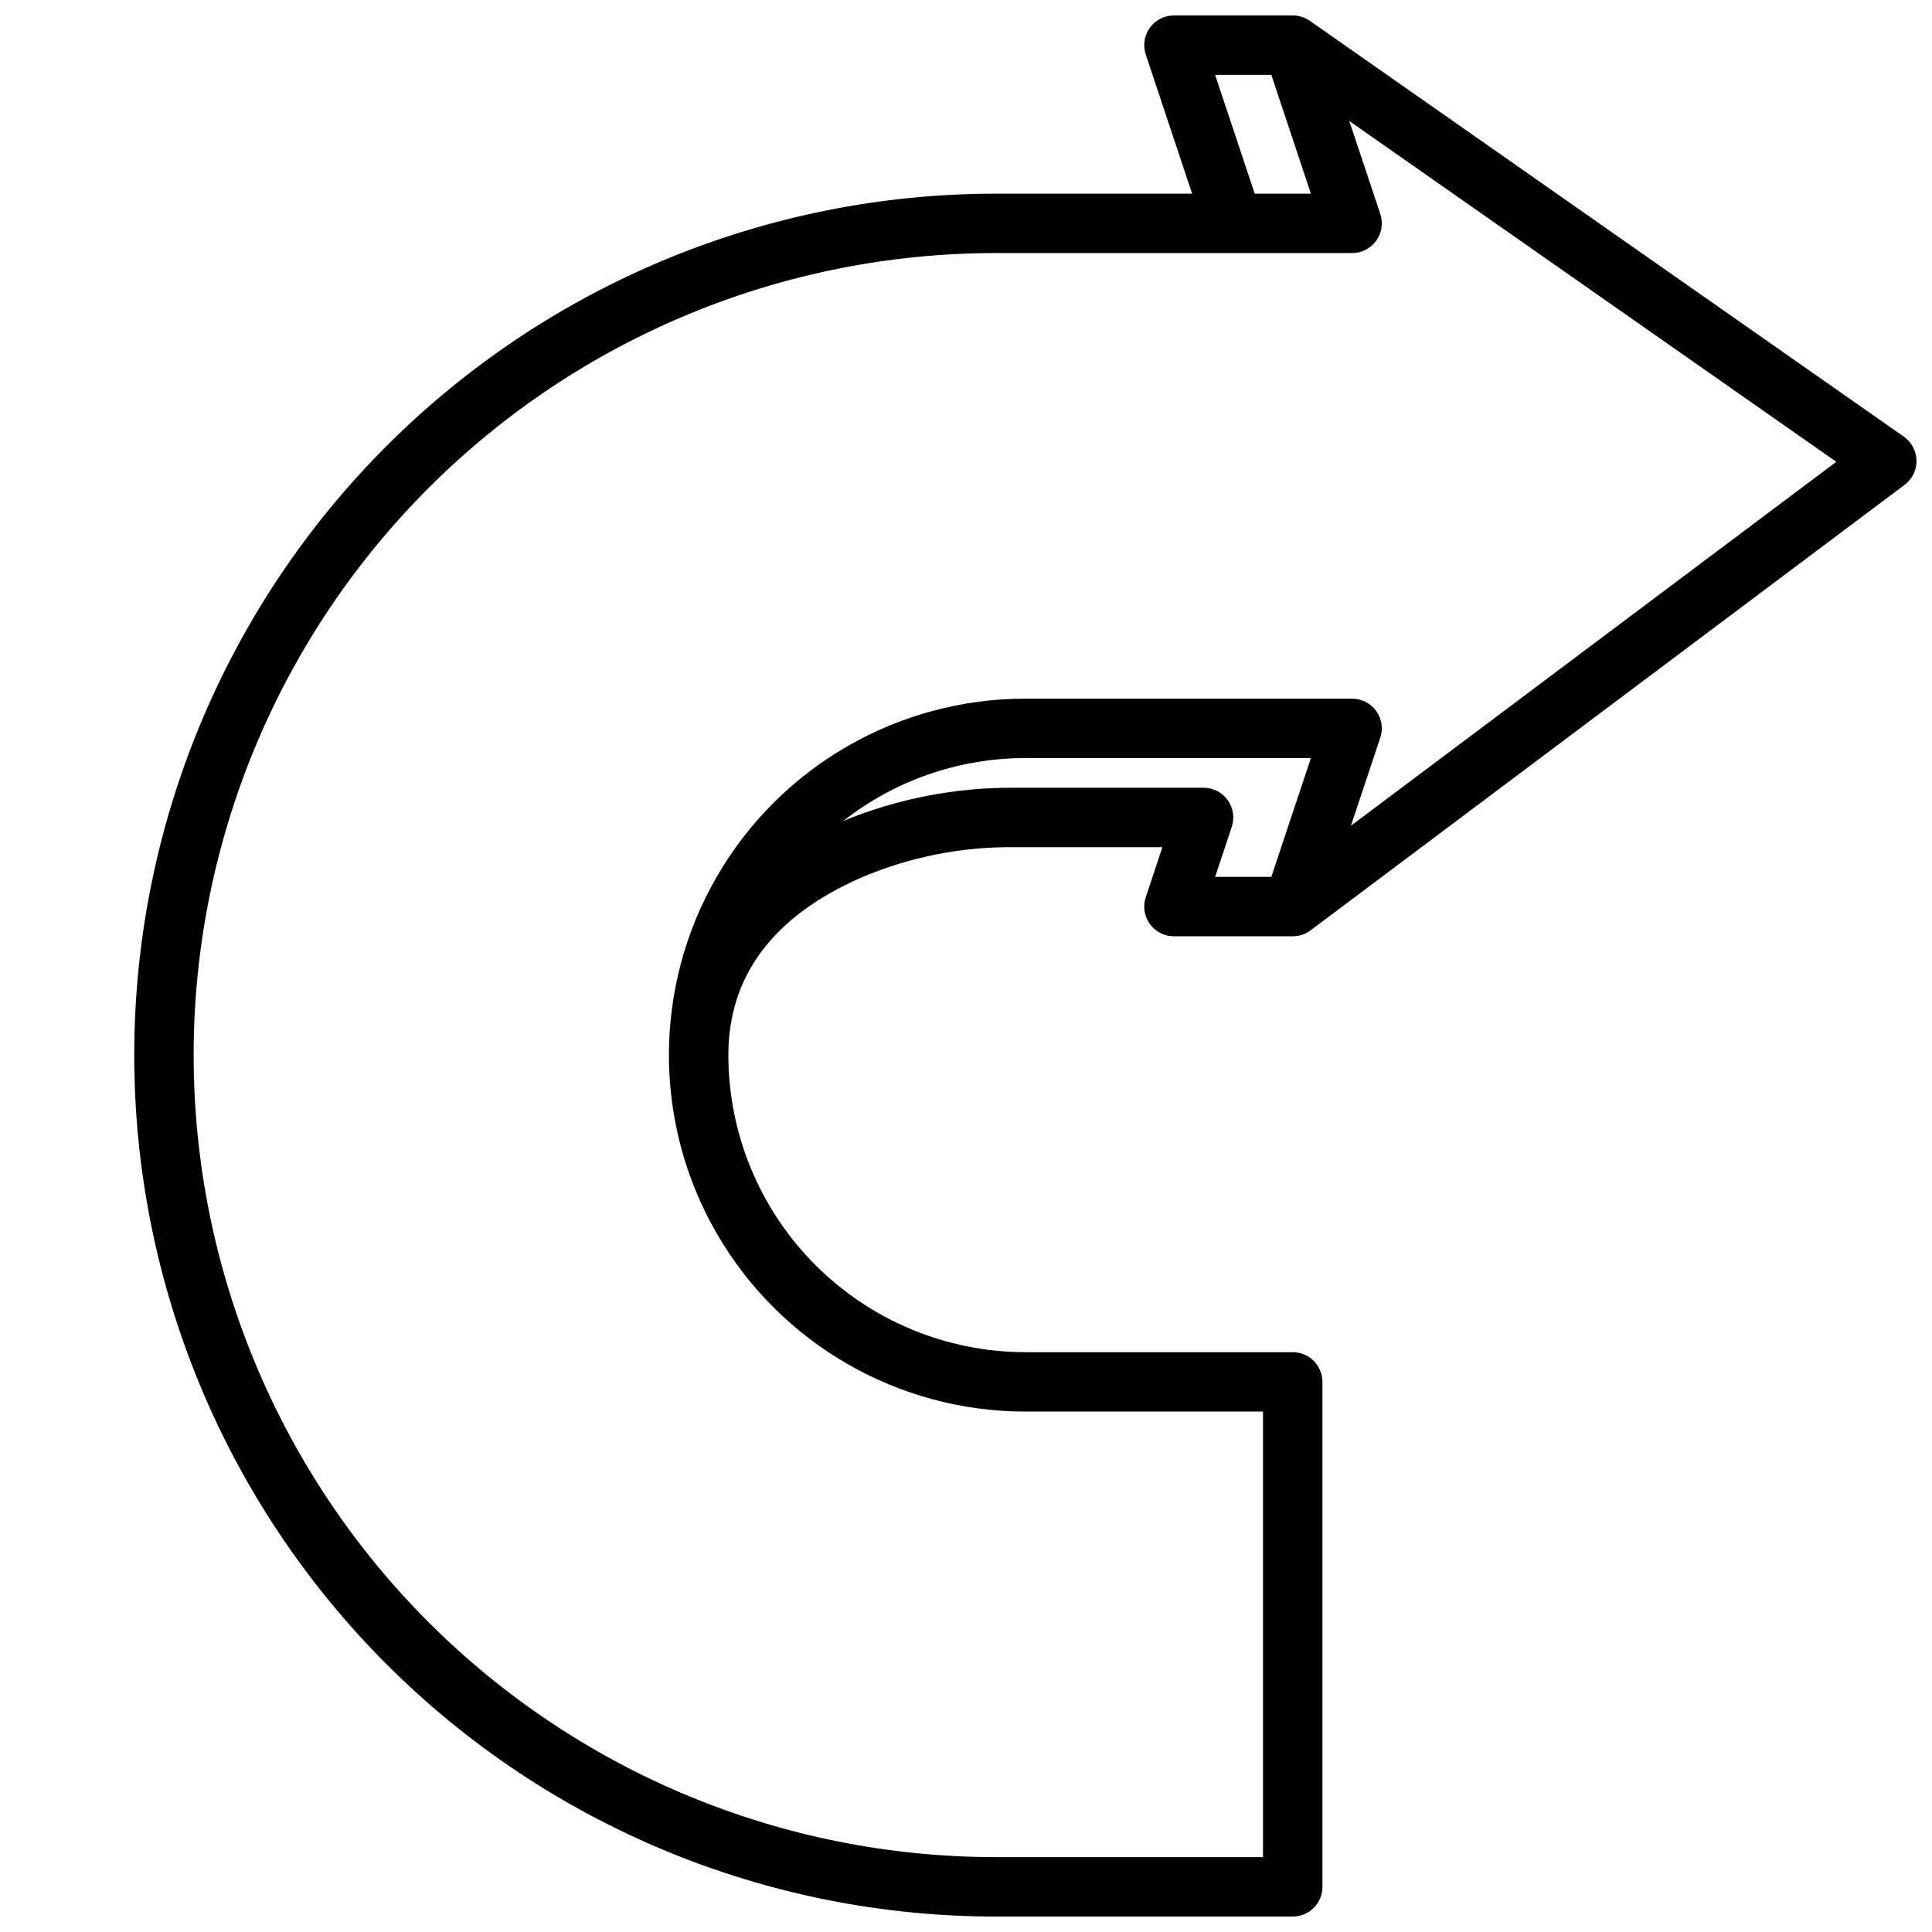 <?xml version="1.0" encoding="UTF-8"?>
<!-- Uploaded to: ICON Repo, www.svgrepo.com, Generator: ICON Repo Mixer Tools -->
<svg width="800px" height="800px" version="1.1" viewBox="144 144 512 512" xmlns="http://www.w3.org/2000/svg">
 <defs>
  <clipPath id="a">
   <path d="m179 148.09h472.9v503.81h-472.9z"/>
  </clipPath>
 </defs>
 <g clip-path="url(#a)">
  <path d="m648.54 259.72-157.44-110.21c-1.324-0.926-2.898-1.418-4.512-1.418h-31.488c-2.527 0-4.902 1.219-6.379 3.269-1.48 2.055-1.883 4.691-1.082 7.09l12.289 36.871h-52.059c-60.547 0-118.61 24.055-161.43 66.867s-66.863 100.88-66.863 161.42c0 60.547 24.051 118.61 66.863 161.43s100.88 66.863 161.43 66.863h78.719c2.09 0 4.09-0.828 5.566-2.305 1.477-1.477 2.305-3.481 2.305-5.566v-133.82c0-2.09-0.828-4.09-2.305-5.566s-3.477-2.305-5.566-2.305h-70.848c-20.871-0.023-40.879-8.324-55.637-23.082-14.758-14.758-23.059-34.77-23.082-55.641 0-20.941 11.809-36.754 35.148-47.02 12.898-5.508 26.805-8.262 40.832-8.082h39.047l-4.41 13.25v-0.004c-0.805 2.402-0.402 5.043 1.078 7.094 1.477 2.055 3.852 3.273 6.383 3.273h31.488c1.703 0 3.363-0.551 4.723-1.574l157.44-118.08v0.004c2.019-1.516 3.188-3.906 3.144-6.426-0.043-2.523-1.289-4.875-3.356-6.32zm-182.52-95.883h14.895l10.484 31.488h-14.883zm3.336 192.2 0.004 0.004c-1.48-2.059-3.859-3.277-6.391-3.277h-49.973c-15.613-0.137-31.094 2.856-45.531 8.801 13.77-10.801 30.766-16.672 48.27-16.672h75.664l-10.484 31.488h-14.895l4.41-13.258c0.801-2.394 0.402-5.031-1.07-7.082zm32.652 6.793 7.777-23.324 0.004 0.004c0.801-2.402 0.398-5.039-1.082-7.09-1.477-2.055-3.852-3.269-6.379-3.273h-86.594c-33.75 0-64.934 18.008-81.809 47.234-16.875 29.227-16.875 65.238 0 94.465 16.875 29.227 48.059 47.23 81.809 47.23h62.977v118.08h-70.848c-56.371 0-110.43-22.395-150.29-62.254s-62.254-93.922-62.254-150.29c0-56.367 22.395-110.43 62.254-150.29s93.922-62.254 150.29-62.254h94.465c2.531 0 4.906-1.219 6.383-3.273 1.48-2.055 1.883-4.695 1.078-7.094l-8.211-24.633 129.06 90.316z"/>
 </g>
</svg>